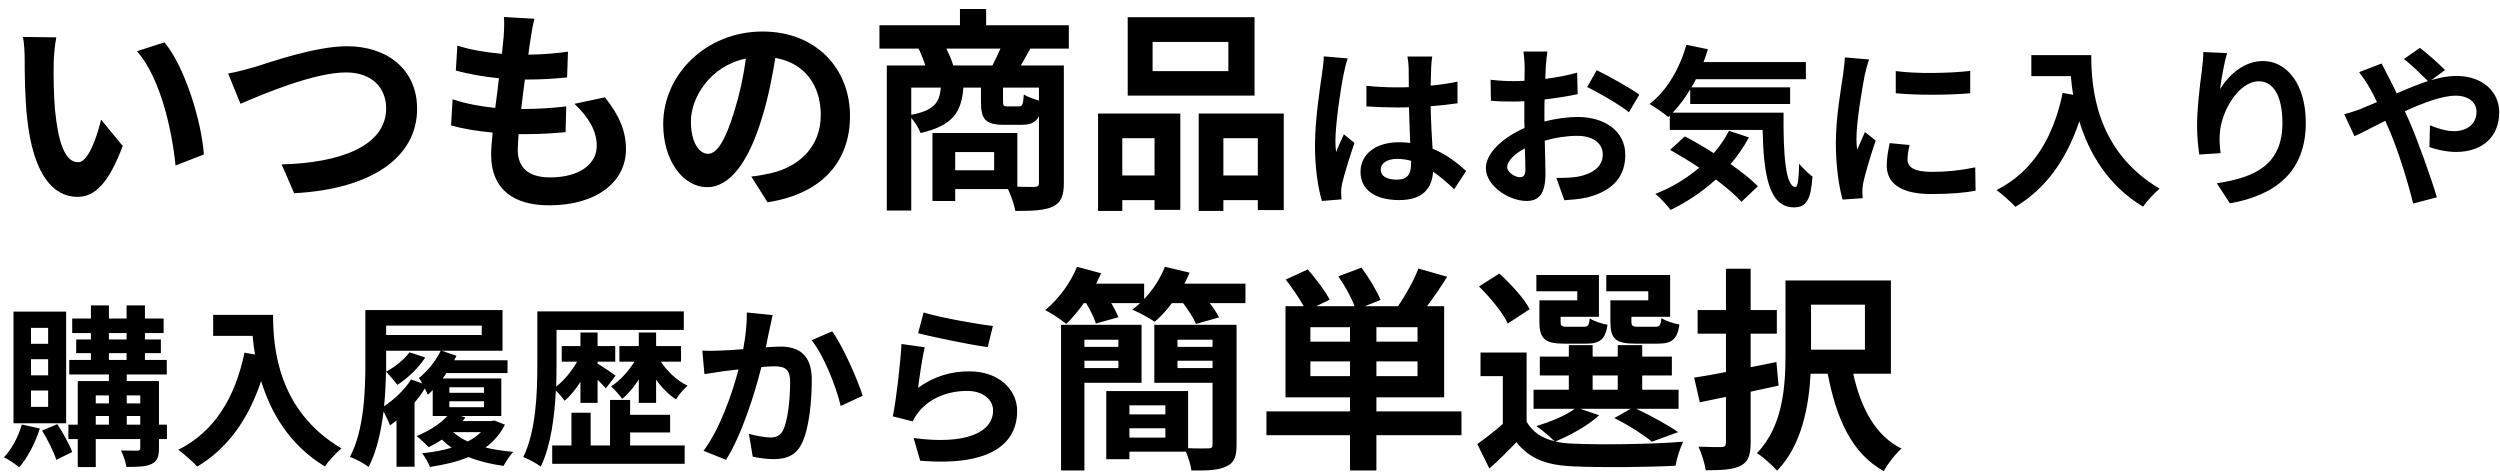 <svg width="231" height="44" viewBox="0 0 231 44" fill="none" xmlns="http://www.w3.org/2000/svg">
<path d="M5.2 3.452C5.06 4.172 4.96 5.332 4.96 5.892C4.94 7.192 4.96 8.692 5.08 10.132C5.36 13.012 5.96 14.992 7.22 14.992C8.16 14.992 8.96 12.652 9.34 11.052L11.34 13.492C10.02 16.972 8.76 18.192 7.16 18.192C4.96 18.192 3.06 16.212 2.5 10.852C2.3 9.012 2.28 6.672 2.28 5.452C2.28 4.892 2.24 4.032 2.12 3.412L5.2 3.452ZM15.2 3.912C17.1 6.212 18.62 11.212 18.84 14.272L16.22 15.292C15.9 12.072 14.84 7.212 12.66 4.732L15.2 3.912ZM21.08 6.792C21.82 6.672 22.82 6.392 23.54 6.192C25.08 5.712 29.16 4.272 32.08 4.272C35.7 4.272 38.54 6.352 38.54 10.052C38.54 14.592 34.22 17.492 27.18 17.852L26.02 15.192C31.44 15.052 35.68 13.492 35.68 10.012C35.68 8.132 34.38 6.692 31.98 6.692C29.04 6.692 24.3 8.692 22.22 9.592L21.08 6.792ZM49.38 1.732C49.2 2.452 49.12 2.992 49.04 3.512C48.98 3.852 48.9 4.392 48.82 5.052C50.26 5.032 51.54 4.912 52.48 4.772L52.4 7.152C51.2 7.272 50.1 7.352 48.5 7.352C48.38 8.232 48.26 9.172 48.16 10.072C48.2 10.072 48.26 10.072 48.3 10.072C49.54 10.072 51.02 9.992 52.32 9.832L52.26 12.212C51.14 12.312 49.98 12.392 48.72 12.392C48.46 12.392 48.18 12.392 47.92 12.392C47.88 12.992 47.84 13.492 47.84 13.852C47.84 15.512 48.86 16.392 50.82 16.392C53.62 16.392 55.14 15.112 55.14 13.472C55.14 12.112 54.4 10.832 53.08 9.592L55.9 8.992C57.22 10.672 57.84 12.092 57.84 13.792C57.84 16.812 55.12 18.972 50.74 18.972C47.6 18.972 45.38 17.612 45.38 14.272C45.38 13.792 45.44 13.072 45.52 12.252C44.06 12.112 42.74 11.892 41.68 11.592L41.82 9.172C43.12 9.612 44.46 9.832 45.76 9.972C45.88 9.072 46 8.132 46.1 7.232C44.72 7.092 43.3 6.852 42.12 6.512L42.26 4.212C43.42 4.592 44.92 4.852 46.38 4.972C46.44 4.352 46.5 3.812 46.54 3.352C46.6 2.412 46.6 2.012 46.56 1.572L49.38 1.732ZM78.54 10.712C78.54 14.932 75.96 17.912 70.92 18.692L69.42 16.312C70.18 16.232 70.74 16.112 71.28 15.992C73.84 15.392 75.84 13.552 75.84 10.632C75.84 7.872 74.34 5.812 71.64 5.352C71.36 7.052 71.02 8.892 70.44 10.772C69.24 14.812 67.52 17.292 65.34 17.292C63.12 17.292 61.28 14.852 61.28 11.472C61.28 6.852 65.28 2.912 70.46 2.912C75.42 2.912 78.54 6.352 78.54 10.712ZM63.84 11.212C63.84 13.232 64.64 14.212 65.42 14.212C66.26 14.212 67.04 12.952 67.86 10.252C68.32 8.772 68.7 7.072 68.92 5.412C65.62 6.092 63.84 9.012 63.84 11.212ZM88.08 6.052H91.7C91.94 5.572 92.22 5.012 92.44 4.492H87.44C87.7 5.012 87.96 5.612 88.08 6.052ZM96 9.292V8.092H92.68V9.352C92.68 9.772 92.74 9.832 93.08 9.832H94.12C94.46 9.832 94.54 9.692 94.6 8.732C94.9 8.932 95.5 9.152 96 9.292ZM84.2 8.092V10.612C86.34 10.192 86.8 9.472 86.94 8.092H84.2ZM91.86 15.732V14.052H88.26V15.732H91.86ZM98.76 4.492H95.2C94.88 5.072 94.58 5.612 94.32 6.052H98.3V16.892C98.3 18.072 98.06 18.712 97.28 19.092C96.5 19.452 95.38 19.492 93.82 19.492C93.72 18.932 93.42 18.072 93.14 17.472H88.26V18.572H86.16V12.292H94V17.252C94.7 17.272 95.32 17.272 95.56 17.272C95.9 17.272 96 17.172 96 16.872V10.732C95.7 11.332 95.2 11.532 94.4 11.532H92.78C91 11.532 90.64 10.992 90.64 9.372V8.092H89.02C88.84 10.312 88.1 11.592 85.06 12.292C84.92 11.892 84.56 11.292 84.2 10.892V19.452H81.94V6.052H85.5C85.34 5.552 85.1 4.952 84.88 4.492H81.26V2.332H88.7V0.832H91.12V2.332H98.76V4.492ZM113.5 6.572V3.872H106.5V6.572H113.5ZM115.92 1.592V8.832H104.2V1.592H115.92ZM106.68 12.772H103.7V16.212H106.68V12.772ZM101.46 19.492V10.492H109.06V19.392H106.68V18.492H103.7V19.492H101.46ZM113.04 16.212H116.22V12.772H113.04V16.212ZM110.76 10.492H118.62V19.412H116.22V18.492H113.04V19.492H110.76V10.492ZM127.584 15.672C127.584 16.328 128.224 16.6 129.072 16.6C130.048 16.6 130.384 16.088 130.384 15.144C130.384 15.064 130.384 14.968 130.384 14.856C129.968 14.744 129.536 14.68 129.104 14.68C128.192 14.68 127.584 15.064 127.584 15.672ZM132.336 5.224C132.288 5.528 132.256 5.912 132.24 6.264C132.224 6.616 132.208 7.208 132.192 7.912C133.072 7.832 133.904 7.704 134.672 7.544V9.544C133.904 9.656 133.072 9.752 132.192 9.816C132.224 11.368 132.304 12.648 132.368 13.736C133.696 14.28 134.704 15.096 135.472 15.8L134.368 17.48C133.696 16.856 133.056 16.296 132.416 15.864C132.32 17.4 131.456 18.488 129.296 18.488C127.088 18.488 125.712 17.56 125.712 15.88C125.712 14.264 127.088 13.144 129.264 13.144C129.632 13.144 129.984 13.16 130.304 13.208C130.272 12.216 130.208 11.048 130.192 9.912C129.808 9.928 129.424 9.928 129.056 9.928C128.112 9.928 127.2 9.896 126.256 9.832V7.928C127.168 8.024 128.096 8.072 129.056 8.072C129.424 8.072 129.808 8.072 130.176 8.056C130.176 7.272 130.16 6.616 130.16 6.28C130.16 6.04 130.112 5.544 130.048 5.224H132.336ZM124.528 5.4C124.4 5.72 124.208 6.536 124.16 6.824C123.92 7.896 123.392 11.416 123.392 13.016C123.392 13.336 123.408 13.736 123.456 14.056C123.664 13.496 123.936 12.952 124.176 12.408L125.152 13.208C124.704 14.52 124.192 16.152 124 17.016C123.952 17.24 123.92 17.592 123.92 17.768C123.92 17.928 123.936 18.2 123.952 18.424L122.144 18.568C121.808 17.448 121.504 15.624 121.504 13.448C121.504 11.032 121.984 8.008 122.16 6.776C122.224 6.328 122.304 5.72 122.32 5.208L124.528 5.4ZM142.976 4.76C142.928 5.048 142.864 5.736 142.832 6.152C142.816 6.504 142.8 6.888 142.784 7.288C143.84 7.16 144.896 6.952 145.728 6.712L145.776 8.696C144.864 8.904 143.76 9.064 142.72 9.192C142.704 9.672 142.704 10.168 142.704 10.632C142.704 10.824 142.704 11.016 142.704 11.224C143.792 10.952 144.896 10.808 145.776 10.808C148.24 10.808 150.176 12.088 150.176 14.296C150.176 16.184 149.184 17.608 146.64 18.248C145.904 18.408 145.2 18.456 144.544 18.504L143.808 16.44C144.528 16.44 145.216 16.424 145.776 16.328C147.072 16.088 148.096 15.448 148.096 14.28C148.096 13.192 147.136 12.552 145.744 12.552C144.752 12.552 143.712 12.712 142.736 13C142.768 14.264 142.8 15.512 142.8 16.056C142.8 18.04 142.096 18.568 141.04 18.568C139.488 18.568 137.296 17.224 137.296 15.528C137.296 14.136 138.896 12.68 140.864 11.832C140.848 11.448 140.848 11.064 140.848 10.696C140.848 10.248 140.848 9.8 140.848 9.352C140.544 9.368 140.256 9.384 140 9.384C138.928 9.384 138.304 9.368 137.76 9.304L137.728 7.368C138.672 7.48 139.36 7.496 139.936 7.496C140.224 7.496 140.544 7.48 140.864 7.464C140.88 6.904 140.88 6.44 140.88 6.168C140.88 5.832 140.816 5.048 140.768 4.76H142.976ZM147.536 6.488C148.768 7.08 150.624 8.136 151.472 8.744L150.512 10.376C149.744 9.72 147.648 8.52 146.656 8.04L147.536 6.488ZM139.264 15.448C139.264 15.944 140.016 16.376 140.432 16.376C140.72 16.376 140.944 16.248 140.944 15.704C140.944 15.304 140.928 14.568 140.896 13.704C139.92 14.232 139.264 14.888 139.264 15.448ZM159.76 12.088L161.6 12.696C161.12 13.576 160.56 14.408 159.904 15.16C160.912 15.864 161.808 16.584 162.432 17.208L160.912 18.648C160.352 18.024 159.504 17.304 158.544 16.584C157.28 17.736 155.84 18.68 154.368 19.4C154.08 19 153.376 18.264 152.96 17.912C154.448 17.336 155.824 16.504 157.008 15.496C156.096 14.888 155.168 14.328 154.32 13.848L155.68 12.6C156.512 13.032 157.44 13.576 158.352 14.152C158.912 13.512 159.376 12.824 159.76 12.088ZM154.56 10.408H164.8C164.768 14.248 164.976 17.272 165.904 17.272C166.144 17.256 166.208 16.424 166.24 15.128C166.608 15.56 167.088 16.04 167.472 16.312C167.328 18.312 166.992 19.16 165.76 19.16C163.424 19.16 162.96 16.104 162.864 12.008H154.288V10.68L154.144 10.808C153.776 10.488 152.88 9.88 152.416 9.608C154 8.408 155.2 6.344 155.824 4.136L157.808 4.552C157.68 4.952 157.552 5.352 157.408 5.736H166.864V7.32H156.704C156.576 7.576 156.432 7.832 156.288 8.072H165.408V9.608H156.176V8.264C155.68 9.08 155.136 9.8 154.56 10.408ZM175.168 6.568C177.136 6.84 180.32 6.76 182.048 6.552V8.616C180.08 8.792 177.184 8.808 175.168 8.616V6.568ZM176.448 13.4C176.32 13.928 176.256 14.312 176.256 14.744C176.256 15.448 176.864 15.88 178.496 15.88C179.92 15.88 181.104 15.752 182.512 15.464L182.544 17.624C181.504 17.816 180.224 17.928 178.416 17.928C175.664 17.928 174.336 16.952 174.336 15.304C174.336 14.68 174.432 14.04 174.608 13.224L176.448 13.4ZM172.704 5.496C172.576 5.832 172.368 6.632 172.304 6.92C172.096 7.992 171.536 11.192 171.536 12.792C171.536 13.096 171.552 13.512 171.6 13.832C171.84 13.288 172.096 12.728 172.32 12.2L173.312 12.984C172.864 14.312 172.336 16.056 172.16 16.904C172.112 17.144 172.08 17.496 172.08 17.656C172.08 17.832 172.096 18.088 172.112 18.312L170.256 18.44C169.936 17.336 169.632 15.384 169.632 13.208C169.632 10.808 170.128 8.104 170.304 6.872C170.352 6.424 170.448 5.816 170.464 5.304L172.704 5.496ZM187.696 5.096H193.232C193.232 8.12 193.664 13.96 199.552 17.432C199.136 17.768 198.352 18.6 198.016 19.096C194.704 17.096 193.008 14.072 192.128 11.208C190.928 14.792 189.008 17.448 186.224 19.112C185.872 18.712 184.976 17.928 184.48 17.56C187.808 15.88 189.712 12.792 190.592 8.584L191.568 8.76C191.456 8.152 191.392 7.576 191.344 7.032H187.696V5.096ZM205.776 4.904C205.552 5.688 205.232 7.336 205.136 8.232C205.904 6.984 207.296 5.64 209.104 5.64C211.328 5.64 213.056 7.816 213.056 11.336C213.056 15.864 210.288 18.024 206.048 18.792L204.832 16.936C208.384 16.392 210.896 15.224 210.896 11.352C210.896 8.888 210.064 7.512 208.72 7.512C206.832 7.512 205.184 10.344 205.104 12.456C205.072 12.888 205.088 13.4 205.184 14.152L203.216 14.28C203.12 13.656 203.008 12.68 203.008 11.608C203.008 10.12 203.232 8.136 203.456 6.488C203.536 5.88 203.584 5.24 203.584 4.808L205.776 4.904ZM216.608 10.552C217.232 10.392 217.936 10.152 218.192 10.04C218.656 9.848 219.152 9.64 219.632 9.432C219.408 8.952 219.168 8.488 218.928 8.072C218.704 7.672 218.304 7.08 217.984 6.664L220.064 5.864C220.208 6.152 220.528 6.808 220.704 7.112C220.944 7.576 221.2 8.088 221.456 8.632C222.432 8.2 223.408 7.8 224.336 7.496C223.76 6.904 222.736 5.912 222.128 5.448L223.6 4.424C224.176 4.856 225.376 5.896 225.92 6.472L224.656 7.4C225.456 7.16 226.24 7.016 226.96 7.016C229.44 7.016 230.928 8.52 230.928 10.376C230.928 12.616 229.392 14.04 226.944 14.04C226.08 14.04 225.088 13.816 224.48 13.592L224.528 11.576C225.248 11.88 226.048 12.12 226.752 12.12C227.952 12.12 228.832 11.464 228.832 10.312C228.832 9.496 228.112 8.84 226.912 8.84C225.664 8.84 223.92 9.496 222.208 10.28C222.368 10.616 222.512 10.952 222.656 11.272C223.408 13.016 224.64 16.44 225.168 18.232L222.976 18.808C222.48 16.792 221.648 14.088 220.832 12.152C220.688 11.816 220.544 11.48 220.4 11.16C219.248 11.736 218.24 12.28 217.552 12.584L216.608 10.552ZM4.448 31.768V30.296H2.864V31.768H4.448ZM4.448 34.68V33.192H2.864V34.68H4.448ZM4.448 37.592V36.088H2.864V37.592H4.448ZM6.112 28.792V39.112H1.248V28.792H6.112ZM2.016 39.224L3.68 39.592C3.264 40.936 2.528 42.312 1.776 43.176C1.456 42.904 0.768 42.456 0.368 42.248C1.088 41.496 1.696 40.344 2.016 39.224ZM3.888 39.784L5.296 39.192C5.824 39.992 6.416 41.064 6.672 41.768L5.2 42.488C4.976 41.752 4.4 40.616 3.888 39.784ZM11.712 39.24H12.96V38.44H11.712V39.24ZM8.848 38.44V39.24H10.064V38.44H8.848ZM10.064 36.536H8.848V37.272H10.064V36.536ZM12.96 36.536H11.712V37.272H12.96V36.536ZM10.064 32.632V33.256H11.696V32.632H10.064ZM10.064 30.776V31.368H11.696V30.776H10.064ZM15.424 39.24V40.568H14.688V41.416C14.688 42.216 14.528 42.616 14 42.872C13.472 43.128 12.72 43.144 11.68 43.144C11.616 42.696 11.392 42.04 11.184 41.624C11.808 41.64 12.496 41.64 12.688 41.64C12.896 41.64 12.96 41.576 12.96 41.4V40.568H8.848V43.16H7.184V40.568H6.32V39.24H7.184V35.208H10.064V34.6H6.4V33.256H8.4V32.632H7.04V31.368H8.4V30.776H6.672V29.432H8.4V28.216H10.064V29.432H11.696V28.216H13.392V29.432H15.12V30.776H13.392V31.368H14.864V32.632H13.392V33.256H15.408V34.6H11.712V35.208H14.688V39.24H15.424ZM19.696 29.096H25.232C25.232 32.12 25.664 37.96 31.552 41.432C31.136 41.768 30.352 42.6 30.016 43.096C26.704 41.096 25.008 38.072 24.128 35.208C22.928 38.792 21.008 41.448 18.224 43.112C17.872 42.712 16.976 41.928 16.48 41.56C19.808 39.88 21.712 36.792 22.592 32.584L23.568 32.76C23.456 32.152 23.392 31.576 23.344 31.032H19.696V29.096ZM44.448 39.928H41.888C42.24 40.264 42.688 40.552 43.216 40.792C43.696 40.552 44.096 40.264 44.448 39.928ZM41.52 37.08V37.624H44.72V37.08H41.52ZM41.52 35.784V36.296H44.72V35.784H41.52ZM37.984 35.064L39.024 35.432C38.912 35.24 38.8 35.064 38.704 34.936C39.472 34.312 40.272 33.368 40.72 32.408H35.68V33.448C35.68 33.736 35.68 34.024 35.68 34.344C36.496 33.896 37.344 33.224 37.84 32.552L39.296 33.032C38.672 33.992 37.648 34.968 36.72 35.56C36.496 35.272 36 34.664 35.664 34.344C35.648 35.336 35.6 36.424 35.488 37.544C36.432 36.904 37.408 35.992 37.984 35.064ZM44.512 30.088H35.68V30.952H44.512V30.088ZM45.68 38.856L46.656 39.24C46.224 40.104 45.616 40.792 44.864 41.352C45.632 41.544 46.512 41.672 47.424 41.752C47.12 42.072 46.736 42.648 46.528 43.048C45.344 42.888 44.24 42.616 43.296 42.232C42.256 42.664 41.024 42.952 39.728 43.144C39.584 42.776 39.264 42.216 39.008 41.88C39.968 41.784 40.896 41.624 41.728 41.368C41.408 41.144 41.104 40.888 40.832 40.616C40.448 40.888 40.016 41.112 39.616 41.32C39.36 41.048 38.816 40.536 38.496 40.296C39.568 39.848 40.672 39.192 41.328 38.44H39.984V36.04C39.84 36.2 39.68 36.344 39.536 36.472C39.472 36.344 39.376 36.12 39.248 35.896C38.992 36.344 38.656 36.776 38.304 37.208V43.128H36.64V38.856C36.432 39.016 36.224 39.176 36.032 39.304C35.952 39.048 35.664 38.44 35.44 38.024C35.216 39.848 34.8 41.72 34.064 43.144C33.68 42.84 32.832 42.392 32.336 42.216C33.664 39.704 33.76 36.024 33.76 33.464V28.648H46.432V32.408H40.816L42.176 32.872C42.112 33.016 42.048 33.144 41.968 33.288H46.896V34.472H41.248C41.136 34.648 41.024 34.808 40.896 34.968H46.32V38.44H42.56L43.008 38.568C42.928 38.68 42.848 38.792 42.752 38.904H45.392L45.68 38.856ZM53.632 37.224V35.288C53.184 35.976 52.688 36.6 52.176 37.032C51.984 36.76 51.664 36.376 51.36 36.088C51.248 38.472 50.896 41.192 49.968 43.112C49.6 42.824 48.816 42.408 48.352 42.232C49.552 39.768 49.648 36.2 49.648 33.688V28.776H63.184V30.488H51.424V33.688C51.424 34.312 51.408 35 51.392 35.72C52.112 35.16 52.832 34.296 53.328 33.416H51.904V31.976H53.632V30.728H55.216V31.976H56.848V33.416H55.216V33.592C55.616 33.832 56.64 34.52 56.88 34.712L55.984 35.88C55.808 35.688 55.52 35.384 55.216 35.096V37.224H53.632ZM58.224 39.96V41.16H63.264V42.856H51.024V41.16H52.8V38.136H54.576V41.16H56.368V36.952H58.224V38.328H61.92V39.96H58.224ZM62.928 33.416H61.056C61.664 34.328 62.576 35.192 63.536 35.64C63.184 35.944 62.704 36.488 62.464 36.904C61.792 36.472 61.152 35.832 60.624 35.08V37.224H59.024V35.064C58.56 35.784 58.032 36.424 57.488 36.856C57.248 36.504 56.784 35.992 56.464 35.704C57.248 35.208 58.064 34.328 58.624 33.416H57.232V31.976H59.024V30.728H60.624V31.976H62.928V33.416ZM71.392 29.112C71.296 29.528 71.184 30.04 71.104 30.44C70.992 30.92 70.88 31.512 70.768 32.088C71.296 32.056 71.776 32.024 72.112 32.024C73.808 32.024 75.008 32.776 75.008 35.08C75.008 36.968 74.784 39.56 74.096 40.952C73.568 42.072 72.672 42.424 71.472 42.424C70.848 42.424 70.096 42.312 69.552 42.2L69.2 40.088C69.824 40.264 70.736 40.424 71.168 40.424C71.696 40.424 72.112 40.264 72.368 39.736C72.8 38.824 73.008 36.888 73.008 35.304C73.008 34.024 72.464 33.848 71.456 33.848C71.2 33.848 70.8 33.88 70.352 33.912C69.744 36.344 68.56 40.136 67.088 42.488L65.008 41.656C66.56 39.56 67.664 36.328 68.24 34.136C67.664 34.2 67.168 34.264 66.864 34.296C66.416 34.376 65.568 34.488 65.088 34.568L64.896 32.392C65.472 32.44 66.016 32.408 66.608 32.392C67.104 32.376 67.856 32.328 68.672 32.264C68.896 31.048 69.024 29.88 69.008 28.872L71.392 29.112ZM76.896 30.616C77.888 31.992 79.232 35.048 79.712 36.568L77.68 37.512C77.264 35.736 76.128 32.84 74.992 31.432L76.896 30.616ZM85.344 28.872C86.864 29.352 90.352 29.96 91.744 30.12L91.264 32.072C89.648 31.864 86.08 31.112 84.832 30.792L85.344 28.872ZM85.44 32.088C85.232 32.968 84.944 34.92 84.832 35.832C86.288 34.776 87.872 34.312 89.552 34.312C92.352 34.312 93.984 36.04 93.984 37.976C93.984 40.888 91.68 43.128 85.024 42.568L84.416 40.472C89.216 41.128 91.76 39.96 91.76 37.928C91.76 36.888 90.768 36.12 89.376 36.12C87.568 36.12 85.936 36.792 84.928 38.008C84.64 38.36 84.48 38.616 84.336 38.936L82.496 38.472C82.816 36.904 83.184 33.768 83.296 31.784L85.44 32.088ZM103.34 31.392H100.2V32.052H103.34V31.392ZM100.2 34.012H103.34V33.332H100.2V34.012ZM105.48 35.372H100.2V43.472H98.04V30.012H105.48V35.372ZM108.8 34.012H112.04V33.332H108.8V34.012ZM112.04 31.392H108.8V32.052H112.04V31.392ZM104.36 40.432H107.68V39.572H104.36V40.432ZM107.68 37.452H104.36V38.292H107.68V37.452ZM114.26 30.012V41.092C114.26 42.192 114.04 42.772 113.32 43.092C112.62 43.452 111.56 43.492 110.08 43.472C110.04 42.972 109.8 42.292 109.58 41.732H104.36V42.432H102.22V36.132H109.78V41.412C110.58 41.452 111.38 41.432 111.64 41.432C111.94 41.432 112.04 41.352 112.04 41.072V35.372H106.66V30.012H114.26ZM109.44 26.212H115.08V28.012H111.78C112.14 28.472 112.46 28.952 112.64 29.332L110.5 29.932C110.3 29.392 109.8 28.652 109.32 28.012H108.28C107.78 28.692 107.22 29.272 106.7 29.732C106.2 29.392 105.18 28.832 104.62 28.612C104.86 28.432 105.1 28.232 105.34 28.012H102.68C102.96 28.472 103.2 28.952 103.34 29.312L101.26 29.892C101.1 29.372 100.74 28.632 100.36 28.012H100.14C99.62 28.752 99.06 29.412 98.52 29.932C98.06 29.552 97.12 28.912 96.58 28.652C97.8 27.652 98.92 26.132 99.52 24.652L101.74 25.252C101.6 25.572 101.44 25.892 101.28 26.212H105.72V27.632C106.54 26.772 107.22 25.712 107.64 24.652L109.92 25.192C109.78 25.532 109.62 25.872 109.44 26.212ZM121.08 34.752H124.74V33.392H121.08V34.752ZM124.74 31.572V30.232H121.08V31.572H124.74ZM130.98 31.572V30.232H127.18V31.572H130.98ZM130.98 34.752V33.392H127.18V34.752H130.98ZM135.04 38.012V40.212H127.18V43.472H124.74V40.212H117.02V38.012H124.74V36.712H118.78V28.292H120.46C120.04 27.532 119.38 26.572 118.8 25.832L120.84 24.892C121.56 25.732 122.46 26.892 122.86 27.692L121.62 28.292H125.16C124.86 27.472 124.26 26.392 123.66 25.532L125.8 24.732C126.48 25.632 127.22 26.872 127.56 27.712L126.12 28.292H129.18C129.86 27.292 130.66 25.892 131.06 24.812L133.72 25.572C133.12 26.532 132.46 27.492 131.86 28.292H133.44V36.712H127.18V38.012H135.04ZM152.3 27.752V26.912H148.42V25.412H154.32V29.272H150.74V29.672C150.74 30.112 150.84 30.192 151.34 30.192H152.96C153.36 30.192 153.44 30.072 153.52 29.392C153.88 29.652 154.66 29.892 155.18 29.992C154.98 31.372 154.46 31.752 153.2 31.752H151.06C149.26 31.752 148.8 31.292 148.8 29.692V27.752H152.3ZM145.74 27.752V26.912H141.96V25.412H147.74V29.272H144.2V29.692C144.2 30.112 144.28 30.192 144.8 30.192H146.34C146.74 30.192 146.82 30.072 146.9 29.412C147.24 29.672 148 29.912 148.54 30.012C148.34 31.372 147.8 31.752 146.6 31.752H144.5C142.74 31.752 142.24 31.292 142.24 29.692V27.752H145.74ZM141.34 28.572L139.32 29.892C138.88 28.912 137.68 27.472 136.66 26.472L138.54 25.272C139.58 26.232 140.84 27.572 141.34 28.572ZM147.16 34.692V36.012H149.48V34.692H147.16ZM146.02 37.772L147.76 38.372C146.76 39.312 145.08 40.232 143.72 40.792C144.22 40.912 144.76 40.972 145.36 40.992C147.82 41.112 152.72 41.052 155.52 40.812C155.26 41.352 154.92 42.392 154.82 43.032C152.28 43.172 147.86 43.212 145.36 43.092C142.96 42.992 141.32 42.412 140.12 40.852C139.36 41.652 138.58 42.432 137.62 43.292L136.5 41.032C137.22 40.512 138.1 39.852 138.86 39.172V34.752H136.8V32.572H141.06V38.972C141.6 39.912 142.48 40.492 143.64 40.772C143.24 40.372 142.44 39.692 141.96 39.372C143.26 38.972 144.66 38.412 145.5 37.772H141.7V36.012H144.96V34.692H142.28V32.952H144.96V31.892H147.16V32.952H149.48V31.892H151.74V32.952H154.48V34.692H151.74V36.012H155.1V37.772H151.2C152.58 38.432 154.16 39.292 155.06 39.932L152.64 40.812C151.88 40.192 150.48 39.272 149.16 38.632L150.68 37.772H146.02ZM164.14 33.452L164.34 35.632C163.5 35.812 162.62 36.012 161.76 36.192V40.892C161.76 42.092 161.52 42.672 160.84 43.032C160.14 43.392 159.14 43.452 157.6 43.452C157.54 42.852 157.22 41.892 156.94 41.272C157.84 41.312 158.8 41.312 159.08 41.312C159.38 41.292 159.48 41.192 159.48 40.872V36.672C158.62 36.852 157.8 37.012 157.06 37.172L156.54 34.892C157.38 34.772 158.38 34.592 159.48 34.372V30.832H156.86V28.652H159.48V24.832H161.76V28.652H164.18V30.832H161.76V33.932L164.14 33.452ZM172.32 28.152H167.34V32.312H172.32V28.152ZM174.72 34.532H171.24C171.92 37.632 173.26 40.252 175.7 41.452C175.14 41.932 174.4 42.892 174.06 43.532C171.1 41.892 169.68 38.692 168.88 34.532H167.3C167.14 37.572 166.46 41.192 164.2 43.492C163.8 43.032 162.86 42.172 162.34 41.872C164.78 39.352 164.98 35.612 164.98 32.692V25.912H174.72V34.532Z" fill="black"/>
</svg>

